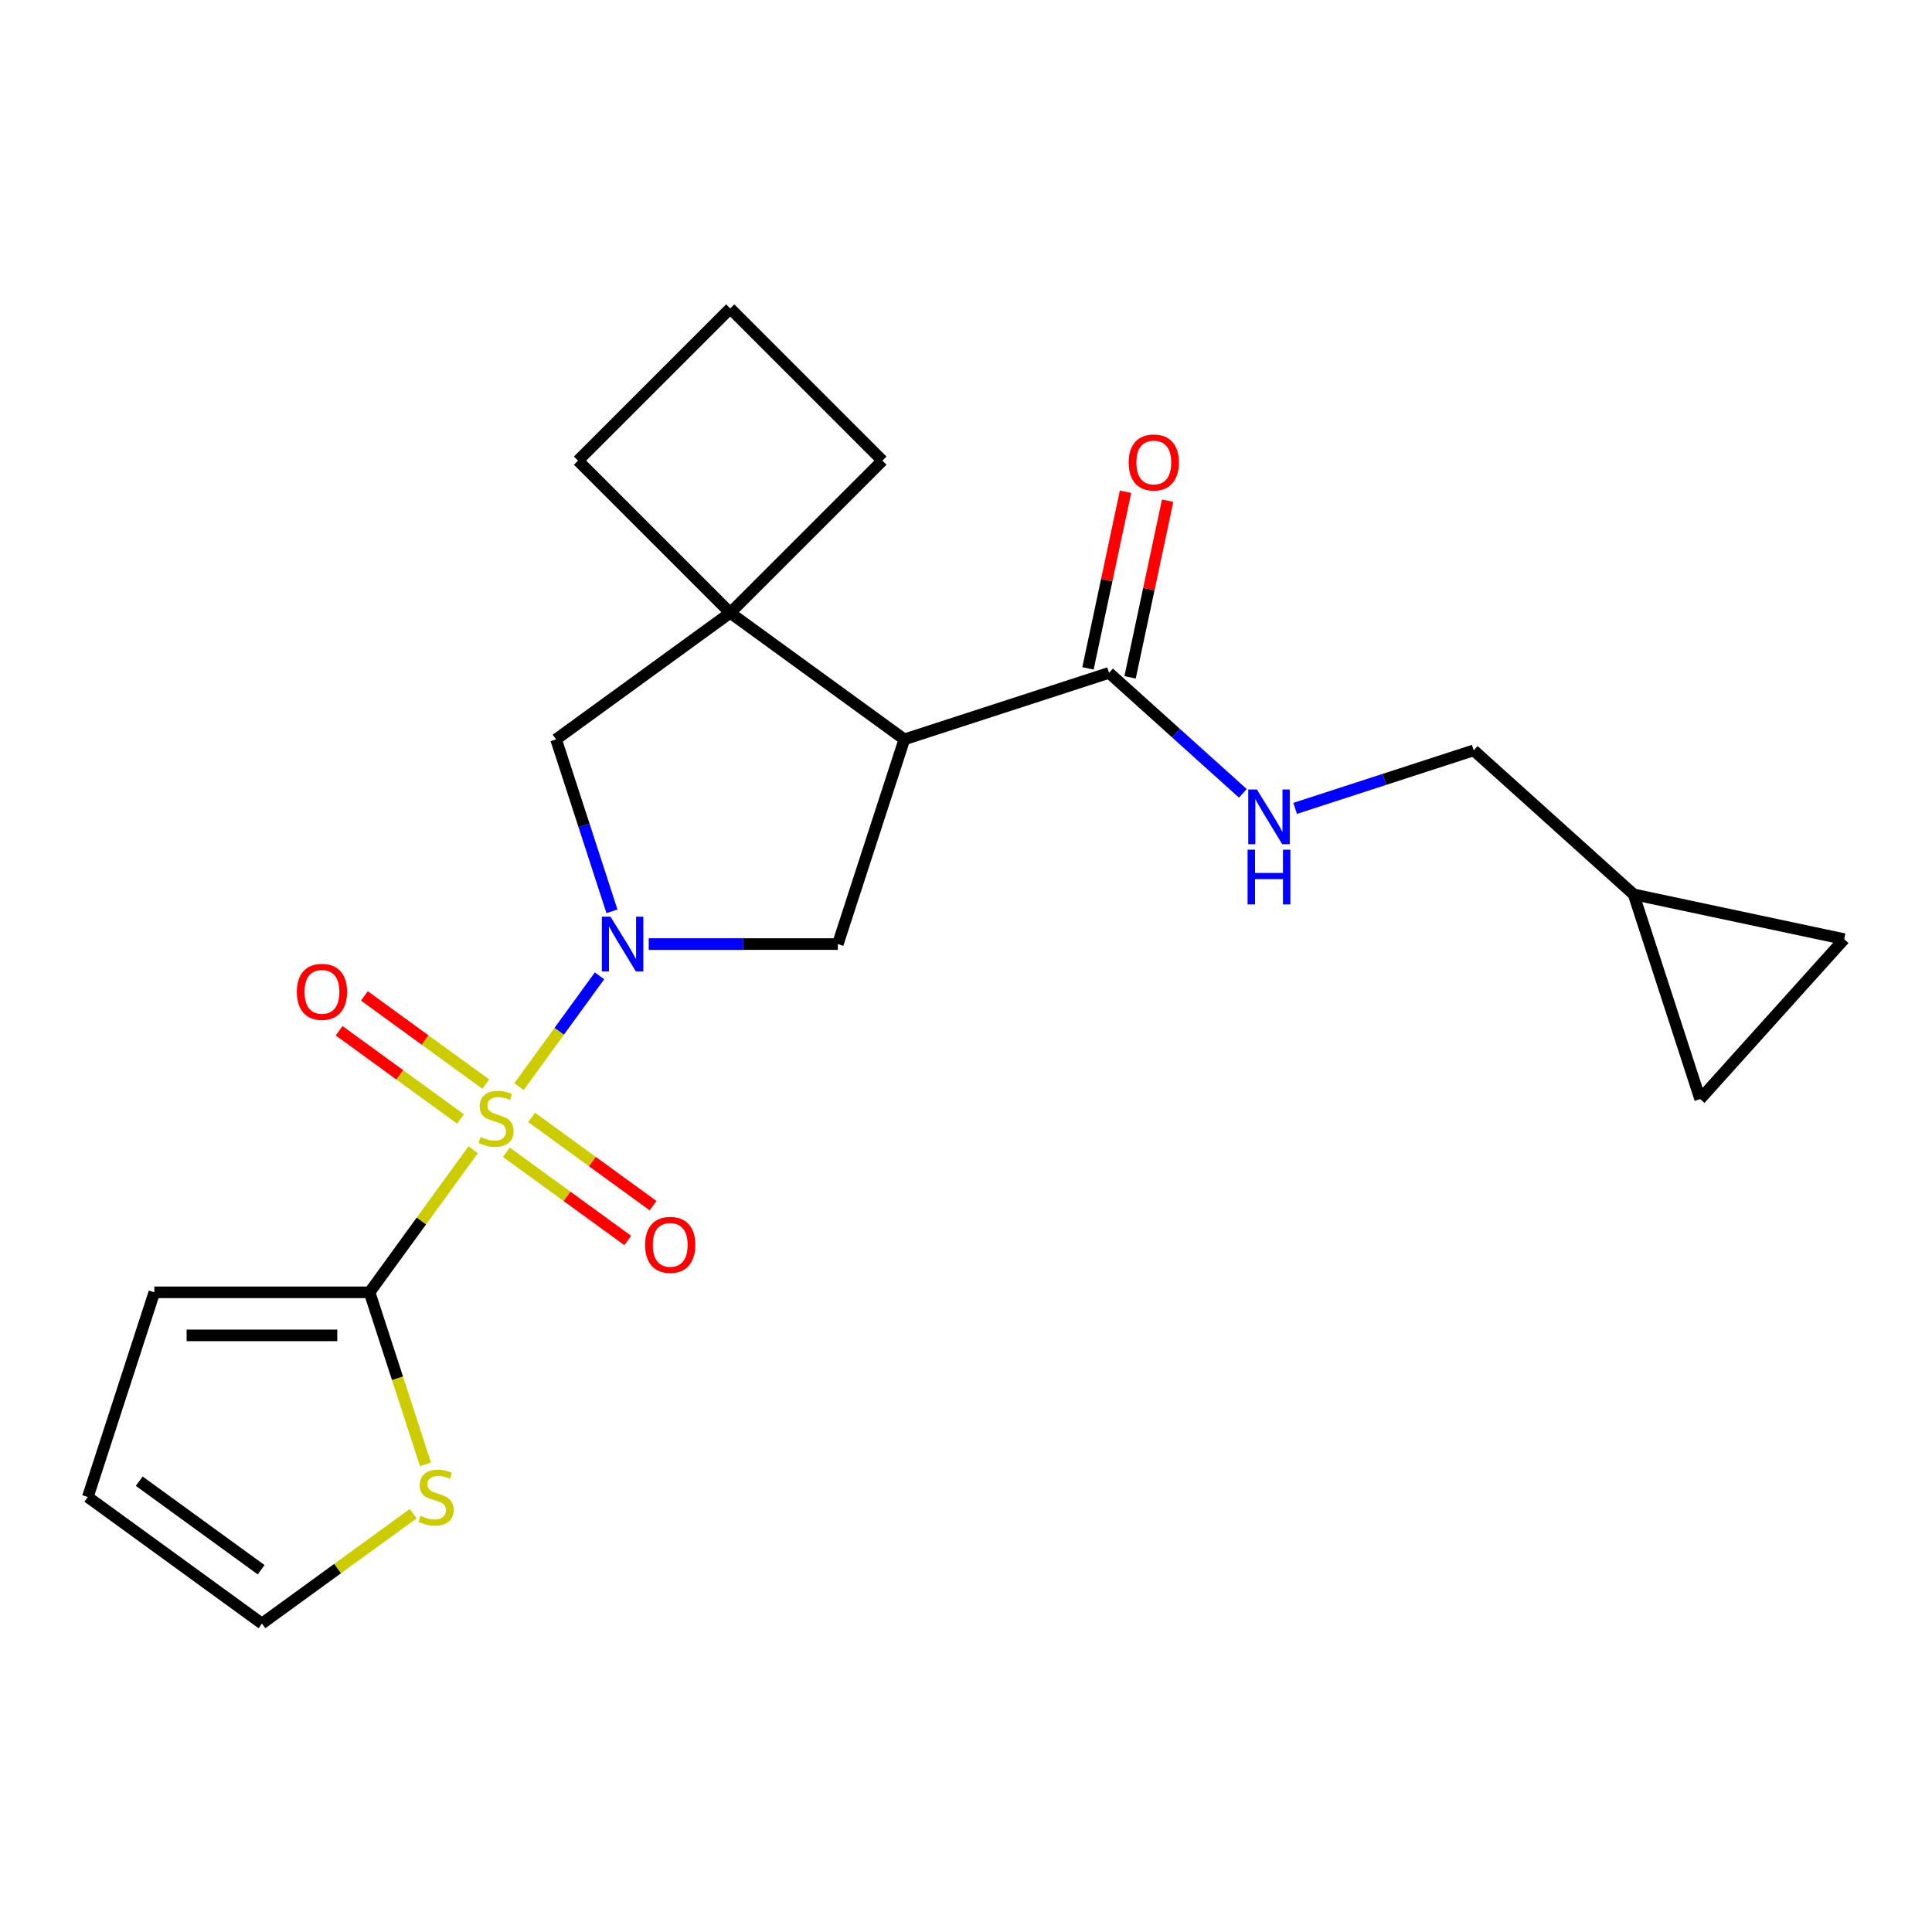 <?xml version='1.0' encoding='iso-8859-1'?>
<svg version='1.1' baseProfile='full'
              xmlns='http://www.w3.org/2000/svg'
                      xmlns:rdkit='http://www.rdkit.org/xml'
                      xmlns:xlink='http://www.w3.org/1999/xlink'
                  xml:space='preserve'
width='1000px' height='1000px' viewBox='0 0 1000 1000'>
<!-- END OF HEADER -->
<rect style='opacity:1.0;fill:#FFFFFF;stroke:none' width='1000' height='1000' x='0' y='0'> </rect>
<path class='bond-0' d='M 268.635,562.445 L 289.472,533.766' style='fill:none;fill-rule:evenodd;stroke:#CCCC00;stroke-width:6px;stroke-linecap:butt;stroke-linejoin:miter;stroke-opacity:1' />
<path class='bond-0' d='M 289.472,533.766 L 310.308,505.087' style='fill:none;fill-rule:evenodd;stroke:#0000FF;stroke-width:6px;stroke-linecap:butt;stroke-linejoin:miter;stroke-opacity:1' />
<path class='bond-2' d='M 244.905,595.107 L 218.096,632.006' style='fill:none;fill-rule:evenodd;stroke:#CCCC00;stroke-width:6px;stroke-linecap:butt;stroke-linejoin:miter;stroke-opacity:1' />
<path class='bond-2' d='M 218.096,632.006 L 191.287,668.905' style='fill:none;fill-rule:evenodd;stroke:#000000;stroke-width:6px;stroke-linecap:butt;stroke-linejoin:miter;stroke-opacity:1' />
<path class='bond-8' d='M 262.087,596.409 L 293.51,619.24' style='fill:none;fill-rule:evenodd;stroke:#CCCC00;stroke-width:6px;stroke-linecap:butt;stroke-linejoin:miter;stroke-opacity:1' />
<path class='bond-8' d='M 293.51,619.24 L 324.932,642.07' style='fill:none;fill-rule:evenodd;stroke:#FF0000;stroke-width:6px;stroke-linecap:butt;stroke-linejoin:miter;stroke-opacity:1' />
<path class='bond-8' d='M 275.183,578.384 L 306.606,601.214' style='fill:none;fill-rule:evenodd;stroke:#CCCC00;stroke-width:6px;stroke-linecap:butt;stroke-linejoin:miter;stroke-opacity:1' />
<path class='bond-8' d='M 306.606,601.214 L 338.029,624.044' style='fill:none;fill-rule:evenodd;stroke:#FF0000;stroke-width:6px;stroke-linecap:butt;stroke-linejoin:miter;stroke-opacity:1' />
<path class='bond-9' d='M 251.453,561.143 L 220.03,538.312' style='fill:none;fill-rule:evenodd;stroke:#CCCC00;stroke-width:6px;stroke-linecap:butt;stroke-linejoin:miter;stroke-opacity:1' />
<path class='bond-9' d='M 220.03,538.312 L 188.607,515.482' style='fill:none;fill-rule:evenodd;stroke:#FF0000;stroke-width:6px;stroke-linecap:butt;stroke-linejoin:miter;stroke-opacity:1' />
<path class='bond-9' d='M 238.356,579.168 L 206.934,556.338' style='fill:none;fill-rule:evenodd;stroke:#CCCC00;stroke-width:6px;stroke-linecap:butt;stroke-linejoin:miter;stroke-opacity:1' />
<path class='bond-9' d='M 206.934,556.338 L 175.511,533.508' style='fill:none;fill-rule:evenodd;stroke:#FF0000;stroke-width:6px;stroke-linecap:butt;stroke-linejoin:miter;stroke-opacity:1' />
<path class='bond-3' d='M 335.778,488.647 L 384.718,488.647' style='fill:none;fill-rule:evenodd;stroke:#0000FF;stroke-width:6px;stroke-linecap:butt;stroke-linejoin:miter;stroke-opacity:1' />
<path class='bond-3' d='M 384.718,488.647 L 433.659,488.647' style='fill:none;fill-rule:evenodd;stroke:#000000;stroke-width:6px;stroke-linecap:butt;stroke-linejoin:miter;stroke-opacity:1' />
<path class='bond-6' d='M 316.747,471.701 L 302.287,427.197' style='fill:none;fill-rule:evenodd;stroke:#0000FF;stroke-width:6px;stroke-linecap:butt;stroke-linejoin:miter;stroke-opacity:1' />
<path class='bond-6' d='M 302.287,427.197 L 287.826,382.693' style='fill:none;fill-rule:evenodd;stroke:#000000;stroke-width:6px;stroke-linecap:butt;stroke-linejoin:miter;stroke-opacity:1' />
<path class='bond-1' d='M 468.085,382.693 L 433.659,488.647' style='fill:none;fill-rule:evenodd;stroke:#000000;stroke-width:6px;stroke-linecap:butt;stroke-linejoin:miter;stroke-opacity:1' />
<path class='bond-5' d='M 468.085,382.693 L 574.039,348.267' style='fill:none;fill-rule:evenodd;stroke:#000000;stroke-width:6px;stroke-linecap:butt;stroke-linejoin:miter;stroke-opacity:1' />
<path class='bond-23' d='M 468.085,382.693 L 377.956,317.21' style='fill:none;fill-rule:evenodd;stroke:#000000;stroke-width:6px;stroke-linecap:butt;stroke-linejoin:miter;stroke-opacity:1' />
<path class='bond-7' d='M 191.287,668.905 L 205.754,713.43' style='fill:none;fill-rule:evenodd;stroke:#000000;stroke-width:6px;stroke-linecap:butt;stroke-linejoin:miter;stroke-opacity:1' />
<path class='bond-7' d='M 205.754,713.43 L 220.221,757.954' style='fill:none;fill-rule:evenodd;stroke:#CCCC00;stroke-width:6px;stroke-linecap:butt;stroke-linejoin:miter;stroke-opacity:1' />
<path class='bond-14' d='M 191.287,668.905 L 79.881,668.905' style='fill:none;fill-rule:evenodd;stroke:#000000;stroke-width:6px;stroke-linecap:butt;stroke-linejoin:miter;stroke-opacity:1' />
<path class='bond-14' d='M 174.576,691.187 L 96.592,691.187' style='fill:none;fill-rule:evenodd;stroke:#000000;stroke-width:6px;stroke-linecap:butt;stroke-linejoin:miter;stroke-opacity:1' />
<path class='bond-4' d='M 377.956,317.21 L 287.826,382.693' style='fill:none;fill-rule:evenodd;stroke:#000000;stroke-width:6px;stroke-linecap:butt;stroke-linejoin:miter;stroke-opacity:1' />
<path class='bond-19' d='M 377.956,317.21 L 456.732,238.434' style='fill:none;fill-rule:evenodd;stroke:#000000;stroke-width:6px;stroke-linecap:butt;stroke-linejoin:miter;stroke-opacity:1' />
<path class='bond-20' d='M 377.956,317.21 L 299.18,238.434' style='fill:none;fill-rule:evenodd;stroke:#000000;stroke-width:6px;stroke-linecap:butt;stroke-linejoin:miter;stroke-opacity:1' />
<path class='bond-10' d='M 574.039,348.267 L 608.672,379.45' style='fill:none;fill-rule:evenodd;stroke:#000000;stroke-width:6px;stroke-linecap:butt;stroke-linejoin:miter;stroke-opacity:1' />
<path class='bond-10' d='M 608.672,379.45 L 643.304,410.634' style='fill:none;fill-rule:evenodd;stroke:#0000FF;stroke-width:6px;stroke-linecap:butt;stroke-linejoin:miter;stroke-opacity:1' />
<path class='bond-16' d='M 584.936,350.583 L 594.652,304.87' style='fill:none;fill-rule:evenodd;stroke:#000000;stroke-width:6px;stroke-linecap:butt;stroke-linejoin:miter;stroke-opacity:1' />
<path class='bond-16' d='M 594.652,304.87 L 604.369,259.157' style='fill:none;fill-rule:evenodd;stroke:#FF0000;stroke-width:6px;stroke-linecap:butt;stroke-linejoin:miter;stroke-opacity:1' />
<path class='bond-16' d='M 563.142,345.95 L 572.858,300.237' style='fill:none;fill-rule:evenodd;stroke:#000000;stroke-width:6px;stroke-linecap:butt;stroke-linejoin:miter;stroke-opacity:1' />
<path class='bond-16' d='M 572.858,300.237 L 582.575,254.524' style='fill:none;fill-rule:evenodd;stroke:#FF0000;stroke-width:6px;stroke-linecap:butt;stroke-linejoin:miter;stroke-opacity:1' />
<path class='bond-15' d='M 213.848,783.479 L 174.716,811.911' style='fill:none;fill-rule:evenodd;stroke:#CCCC00;stroke-width:6px;stroke-linecap:butt;stroke-linejoin:miter;stroke-opacity:1' />
<path class='bond-15' d='M 174.716,811.911 L 135.584,840.342' style='fill:none;fill-rule:evenodd;stroke:#000000;stroke-width:6px;stroke-linecap:butt;stroke-linejoin:miter;stroke-opacity:1' />
<path class='bond-18' d='M 670.355,418.417 L 716.569,403.401' style='fill:none;fill-rule:evenodd;stroke:#0000FF;stroke-width:6px;stroke-linecap:butt;stroke-linejoin:miter;stroke-opacity:1' />
<path class='bond-18' d='M 716.569,403.401 L 762.783,388.386' style='fill:none;fill-rule:evenodd;stroke:#000000;stroke-width:6px;stroke-linecap:butt;stroke-linejoin:miter;stroke-opacity:1' />
<path class='bond-11' d='M 845.574,462.931 L 762.783,388.386' style='fill:none;fill-rule:evenodd;stroke:#000000;stroke-width:6px;stroke-linecap:butt;stroke-linejoin:miter;stroke-opacity:1' />
<path class='bond-12' d='M 845.574,462.931 L 954.545,486.093' style='fill:none;fill-rule:evenodd;stroke:#000000;stroke-width:6px;stroke-linecap:butt;stroke-linejoin:miter;stroke-opacity:1' />
<path class='bond-13' d='M 845.574,462.931 L 880,568.884' style='fill:none;fill-rule:evenodd;stroke:#000000;stroke-width:6px;stroke-linecap:butt;stroke-linejoin:miter;stroke-opacity:1' />
<path class='bond-25' d='M 954.545,486.093 L 880,568.884' style='fill:none;fill-rule:evenodd;stroke:#000000;stroke-width:6px;stroke-linecap:butt;stroke-linejoin:miter;stroke-opacity:1' />
<path class='bond-17' d='M 79.881,668.905 L 45.455,774.859' style='fill:none;fill-rule:evenodd;stroke:#000000;stroke-width:6px;stroke-linecap:butt;stroke-linejoin:miter;stroke-opacity:1' />
<path class='bond-22' d='M 135.584,840.342 L 45.455,774.859' style='fill:none;fill-rule:evenodd;stroke:#000000;stroke-width:6px;stroke-linecap:butt;stroke-linejoin:miter;stroke-opacity:1' />
<path class='bond-22' d='M 135.161,812.493 L 72.07,766.655' style='fill:none;fill-rule:evenodd;stroke:#000000;stroke-width:6px;stroke-linecap:butt;stroke-linejoin:miter;stroke-opacity:1' />
<path class='bond-24' d='M 456.732,238.434 L 377.956,159.658' style='fill:none;fill-rule:evenodd;stroke:#000000;stroke-width:6px;stroke-linecap:butt;stroke-linejoin:miter;stroke-opacity:1' />
<path class='bond-21' d='M 299.18,238.434 L 377.956,159.658' style='fill:none;fill-rule:evenodd;stroke:#000000;stroke-width:6px;stroke-linecap:butt;stroke-linejoin:miter;stroke-opacity:1' />
<path  class='atom-0' d='M 248.77 588.496
Q 249.09 588.616, 250.41 589.176
Q 251.73 589.736, 253.17 590.096
Q 254.65 590.416, 256.09 590.416
Q 258.77 590.416, 260.33 589.136
Q 261.89 587.816, 261.89 585.536
Q 261.89 583.976, 261.09 583.016
Q 260.33 582.056, 259.13 581.536
Q 257.93 581.016, 255.93 580.416
Q 253.41 579.656, 251.89 578.936
Q 250.41 578.216, 249.33 576.696
Q 248.29 575.176, 248.29 572.616
Q 248.29 569.056, 250.69 566.856
Q 253.13 564.656, 257.93 564.656
Q 261.21 564.656, 264.93 566.216
L 264.01 569.296
Q 260.61 567.896, 258.05 567.896
Q 255.29 567.896, 253.77 569.056
Q 252.25 570.176, 252.29 572.136
Q 252.29 573.656, 253.05 574.576
Q 253.85 575.496, 254.97 576.016
Q 256.13 576.536, 258.05 577.136
Q 260.61 577.936, 262.13 578.736
Q 263.65 579.536, 264.73 581.176
Q 265.85 582.776, 265.85 585.536
Q 265.85 589.456, 263.21 591.576
Q 260.61 593.656, 256.25 593.656
Q 253.73 593.656, 251.81 593.096
Q 249.93 592.576, 247.69 591.656
L 248.77 588.496
' fill='#CCCC00'/>
<path  class='atom-1' d='M 315.993 474.487
L 325.273 489.487
Q 326.193 490.967, 327.673 493.647
Q 329.153 496.327, 329.233 496.487
L 329.233 474.487
L 332.993 474.487
L 332.993 502.807
L 329.113 502.807
L 319.153 486.407
Q 317.993 484.487, 316.753 482.287
Q 315.553 480.087, 315.193 479.407
L 315.193 502.807
L 311.513 502.807
L 311.513 474.487
L 315.993 474.487
' fill='#0000FF'/>
<path  class='atom-8' d='M 217.713 784.579
Q 218.033 784.699, 219.353 785.259
Q 220.673 785.819, 222.113 786.179
Q 223.593 786.499, 225.033 786.499
Q 227.713 786.499, 229.273 785.219
Q 230.833 783.899, 230.833 781.619
Q 230.833 780.059, 230.033 779.099
Q 229.273 778.139, 228.073 777.619
Q 226.873 777.099, 224.873 776.499
Q 222.353 775.739, 220.833 775.019
Q 219.353 774.299, 218.273 772.779
Q 217.233 771.259, 217.233 768.699
Q 217.233 765.139, 219.633 762.939
Q 222.073 760.739, 226.873 760.739
Q 230.153 760.739, 233.873 762.299
L 232.953 765.379
Q 229.553 763.979, 226.993 763.979
Q 224.233 763.979, 222.713 765.139
Q 221.193 766.259, 221.233 768.219
Q 221.233 769.739, 221.993 770.659
Q 222.793 771.579, 223.913 772.099
Q 225.073 772.619, 226.993 773.219
Q 229.553 774.019, 231.073 774.819
Q 232.593 775.619, 233.673 777.259
Q 234.793 778.859, 234.793 781.619
Q 234.793 785.539, 232.153 787.659
Q 229.553 789.739, 225.193 789.739
Q 222.673 789.739, 220.753 789.179
Q 218.873 788.659, 216.633 787.739
L 217.713 784.579
' fill='#CCCC00'/>
<path  class='atom-9' d='M 333.899 644.339
Q 333.899 637.539, 337.259 633.739
Q 340.619 629.939, 346.899 629.939
Q 353.179 629.939, 356.539 633.739
Q 359.899 637.539, 359.899 644.339
Q 359.899 651.219, 356.499 655.139
Q 353.099 659.019, 346.899 659.019
Q 340.659 659.019, 337.259 655.139
Q 333.899 651.259, 333.899 644.339
M 346.899 655.819
Q 351.219 655.819, 353.539 652.939
Q 355.899 650.019, 355.899 644.339
Q 355.899 638.779, 353.539 635.979
Q 351.219 633.139, 346.899 633.139
Q 342.579 633.139, 340.219 635.939
Q 337.899 638.739, 337.899 644.339
Q 337.899 650.059, 340.219 652.939
Q 342.579 655.819, 346.899 655.819
' fill='#FF0000'/>
<path  class='atom-10' d='M 153.64 513.373
Q 153.64 506.573, 157 502.773
Q 160.36 498.973, 166.64 498.973
Q 172.92 498.973, 176.28 502.773
Q 179.64 506.573, 179.64 513.373
Q 179.64 520.253, 176.24 524.173
Q 172.84 528.053, 166.64 528.053
Q 160.4 528.053, 157 524.173
Q 153.64 520.293, 153.64 513.373
M 166.64 524.853
Q 170.96 524.853, 173.28 521.973
Q 175.64 519.053, 175.64 513.373
Q 175.64 507.813, 173.28 505.013
Q 170.96 502.173, 166.64 502.173
Q 162.32 502.173, 159.96 504.973
Q 157.64 507.773, 157.64 513.373
Q 157.64 519.093, 159.96 521.973
Q 162.32 524.853, 166.64 524.853
' fill='#FF0000'/>
<path  class='atom-11' d='M 650.57 408.652
L 659.85 423.652
Q 660.77 425.132, 662.25 427.812
Q 663.73 430.492, 663.81 430.652
L 663.81 408.652
L 667.57 408.652
L 667.57 436.972
L 663.69 436.972
L 653.73 420.572
Q 652.57 418.652, 651.33 416.452
Q 650.13 414.252, 649.77 413.572
L 649.77 436.972
L 646.09 436.972
L 646.09 408.652
L 650.57 408.652
' fill='#0000FF'/>
<path  class='atom-11' d='M 645.75 439.804
L 649.59 439.804
L 649.59 451.844
L 664.07 451.844
L 664.07 439.804
L 667.91 439.804
L 667.91 468.124
L 664.07 468.124
L 664.07 455.044
L 649.59 455.044
L 649.59 468.124
L 645.75 468.124
L 645.75 439.804
' fill='#0000FF'/>
<path  class='atom-17' d='M 584.201 239.375
Q 584.201 232.575, 587.561 228.775
Q 590.921 224.975, 597.201 224.975
Q 603.481 224.975, 606.841 228.775
Q 610.201 232.575, 610.201 239.375
Q 610.201 246.255, 606.801 250.175
Q 603.401 254.055, 597.201 254.055
Q 590.961 254.055, 587.561 250.175
Q 584.201 246.295, 584.201 239.375
M 597.201 250.855
Q 601.521 250.855, 603.841 247.975
Q 606.201 245.055, 606.201 239.375
Q 606.201 233.815, 603.841 231.015
Q 601.521 228.175, 597.201 228.175
Q 592.881 228.175, 590.521 230.975
Q 588.201 233.775, 588.201 239.375
Q 588.201 245.095, 590.521 247.975
Q 592.881 250.855, 597.201 250.855
' fill='#FF0000'/>
</svg>
